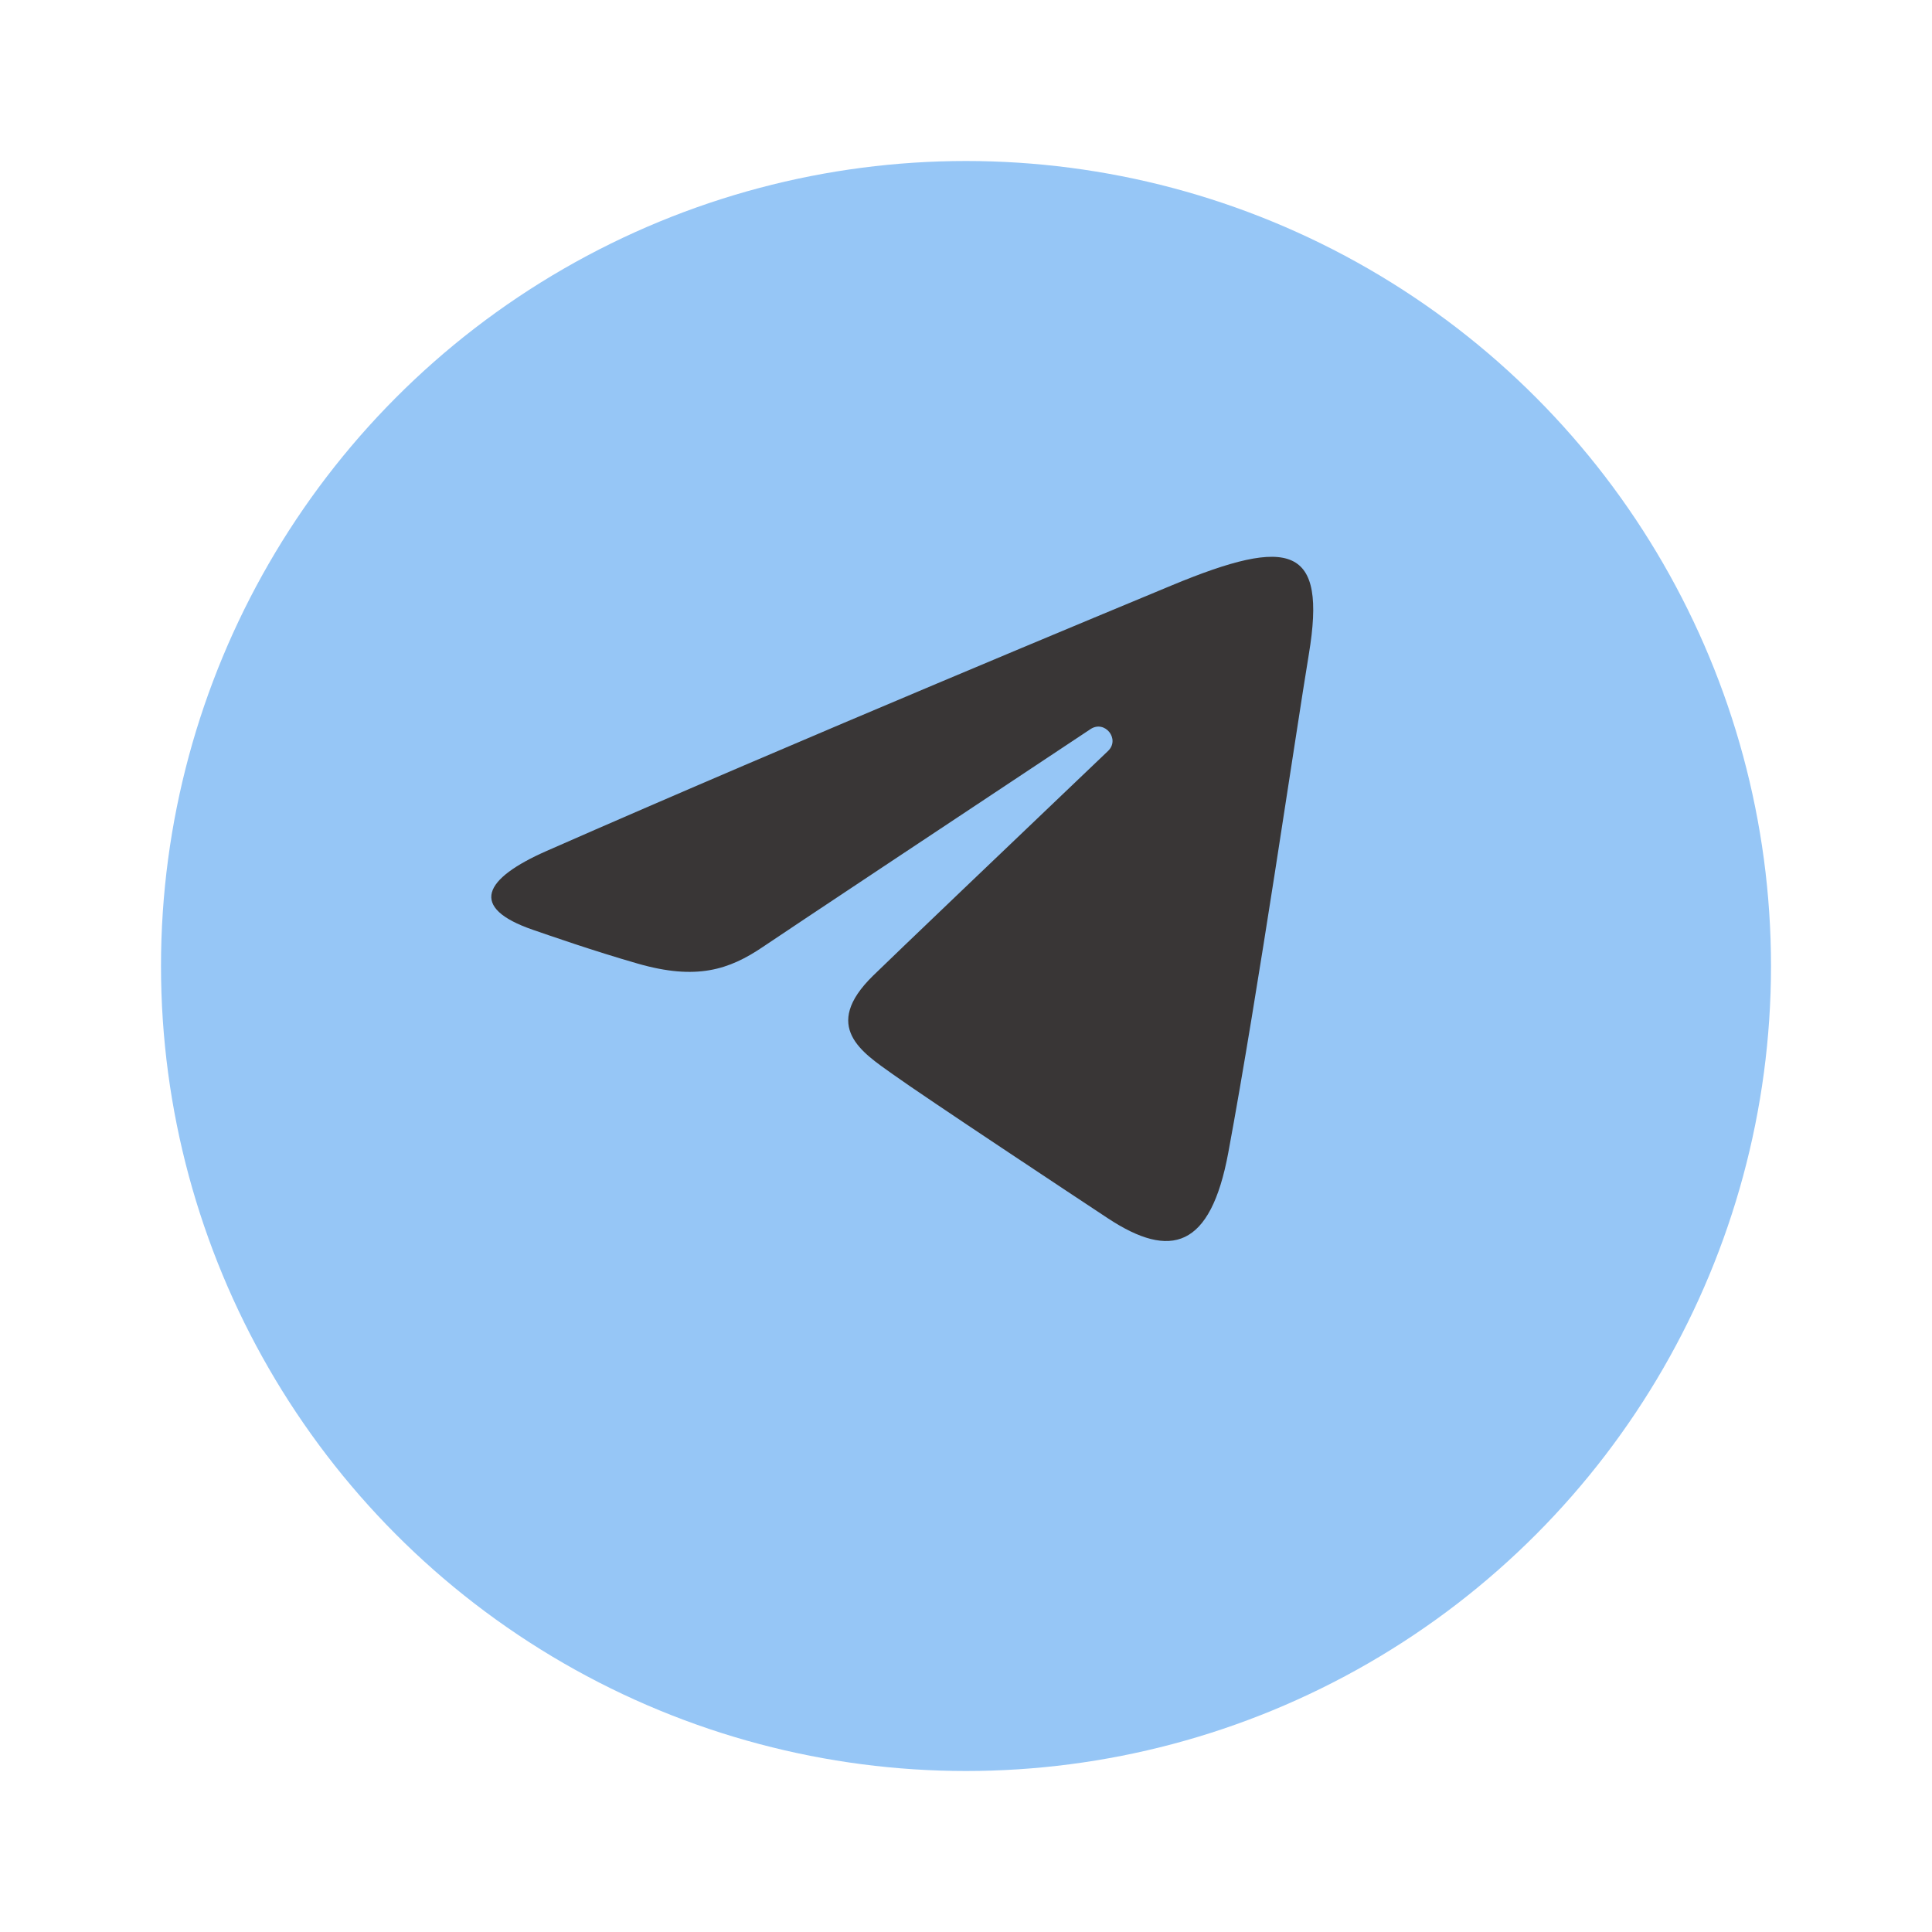 <svg width="36" height="36" viewBox="0 0 36 36" fill="none" xmlns="http://www.w3.org/2000/svg">
<g filter="url(#filter0_d_3_1003)">
<circle cx="18" cy="16" r="15" fill="#96C6F6"/>
</g>
<path d="M10.186 15.856C14.899 13.783 20.998 11.255 21.84 10.905C24.049 9.989 24.726 10.165 24.388 12.193C24.146 13.65 23.445 18.476 22.887 21.48C22.556 23.261 21.814 23.472 20.645 22.702C20.084 22.331 17.248 20.456 16.633 20.015C16.071 19.614 15.296 19.132 16.268 18.181C16.614 17.842 18.88 15.678 20.646 13.994C20.878 13.773 20.587 13.409 20.32 13.586C17.94 15.165 14.64 17.356 14.22 17.641C13.585 18.072 12.976 18.27 11.882 17.955C11.056 17.718 10.248 17.435 9.934 17.327C8.724 16.911 9.011 16.373 10.186 15.856Z" fill="#393636"/>
<defs>
<filter id="filter0_d_3_1003" x="0" y="0" width="36" height="36" filterUnits="userSpaceOnUse" color-interpolation-filters="sRGB">
<feFlood flood-opacity="0" result="BackgroundImageFix"/>
<feColorMatrix in="SourceAlpha" type="matrix" values="0 0 0 0 0 0 0 0 0 0 0 0 0 0 0 0 0 0 127 0" result="hardAlpha"/>
<feOffset dy="2"/>
<feGaussianBlur stdDeviation="1.5"/>
<feComposite in2="hardAlpha" operator="out"/>
<feColorMatrix type="matrix" values="0 0 0 0 0 0 0 0 0 0 0 0 0 0 0 0 0 0 0.05 0"/>
<feBlend mode="normal" in2="BackgroundImageFix" result="effect1_dropShadow_3_1003"/>
<feBlend mode="normal" in="SourceGraphic" in2="effect1_dropShadow_3_1003" result="shape"/>
</filter>
</defs>
</svg>
